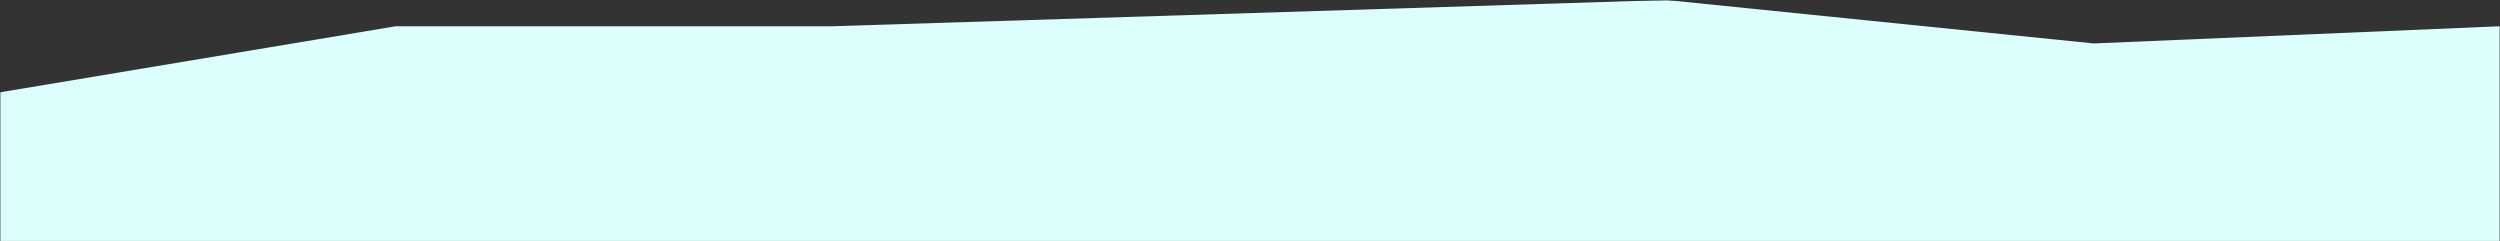 <?xml version="1.0" encoding="UTF-8"?> <svg xmlns="http://www.w3.org/2000/svg" width="1440" height="139" viewBox="0 0 1440 139" fill="none"><rect x="0" y="0" width="1440" height="139" fill="#333333" stroke="none"/><g clip-path="url(#clip0_164_4)"><mask id="mask0_164_4" style="mask-type:luminance" maskUnits="userSpaceOnUse" x="0" y="0" width="1440" height="139"><path d="M1440 0H0V139H1440V0Z" fill="white"></path></mask><g mask="url(#mask0_164_4)"><mask id="mask1_164_4" style="mask-type:alpha" maskUnits="userSpaceOnUse" x="0" y="0" width="1440" height="139"><path d="M1440 0H0V139H1440V0Z" fill="#C4C4C4"></path></mask><g mask="url(#mask1_164_4)"><path d="M0 53.183L228 15.121H479.5L959.75 0L1206 25.027L1440 15.121V907.766H746H0V53.183Z" fill="#DCFEFC"></path></g></g></g><defs><clipPath id="clip0_164_4"><rect width="1440" height="139" fill="white"></rect></clipPath></defs></svg> 